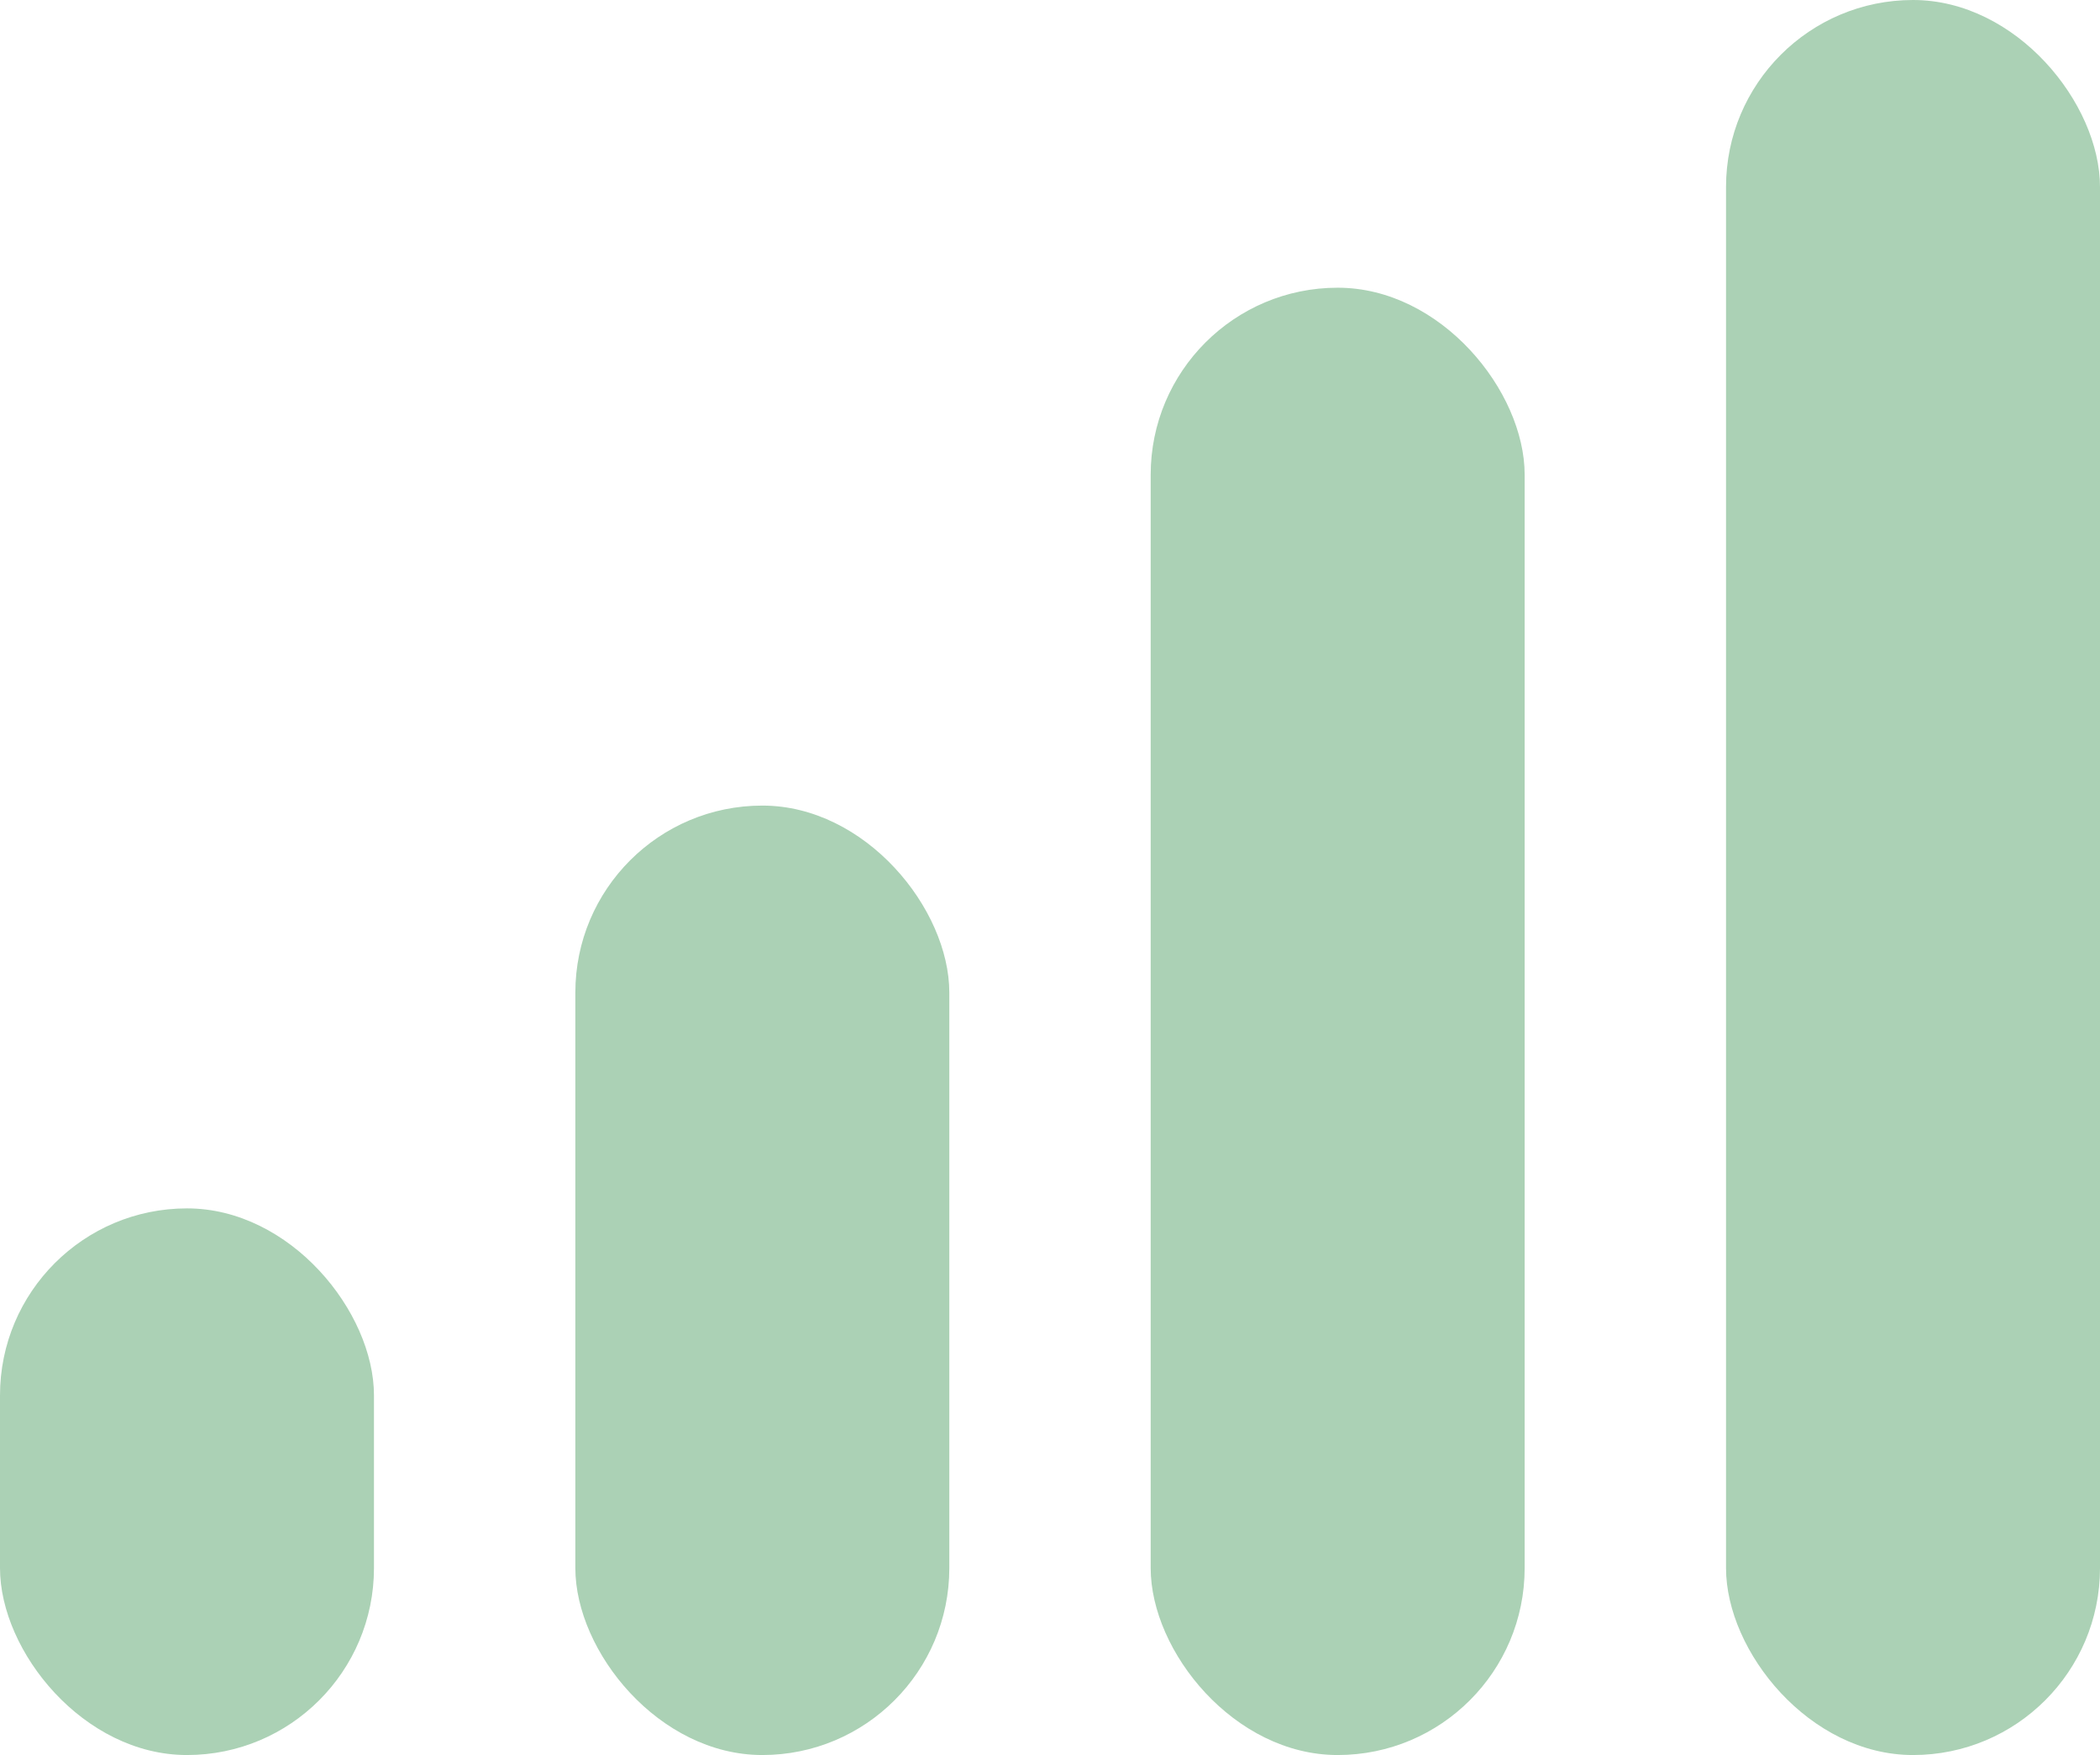 <svg width="73" height="61" viewBox="0 0 73 61" fill="none" xmlns="http://www.w3.org/2000/svg">
<rect y="42" width="13" height="19" rx="6.5" fill="#ABD1B5"/>
<rect x="20" y="28" width="13" height="33" rx="6.5" fill="#ABD1B5"/>
<rect x="40" y="10" width="13" height="51" rx="6.5" fill="#ABD1B5"/>
<rect x="60" width="13" height="61" rx="6.5" fill="#ABD1B5"/>
</svg>
